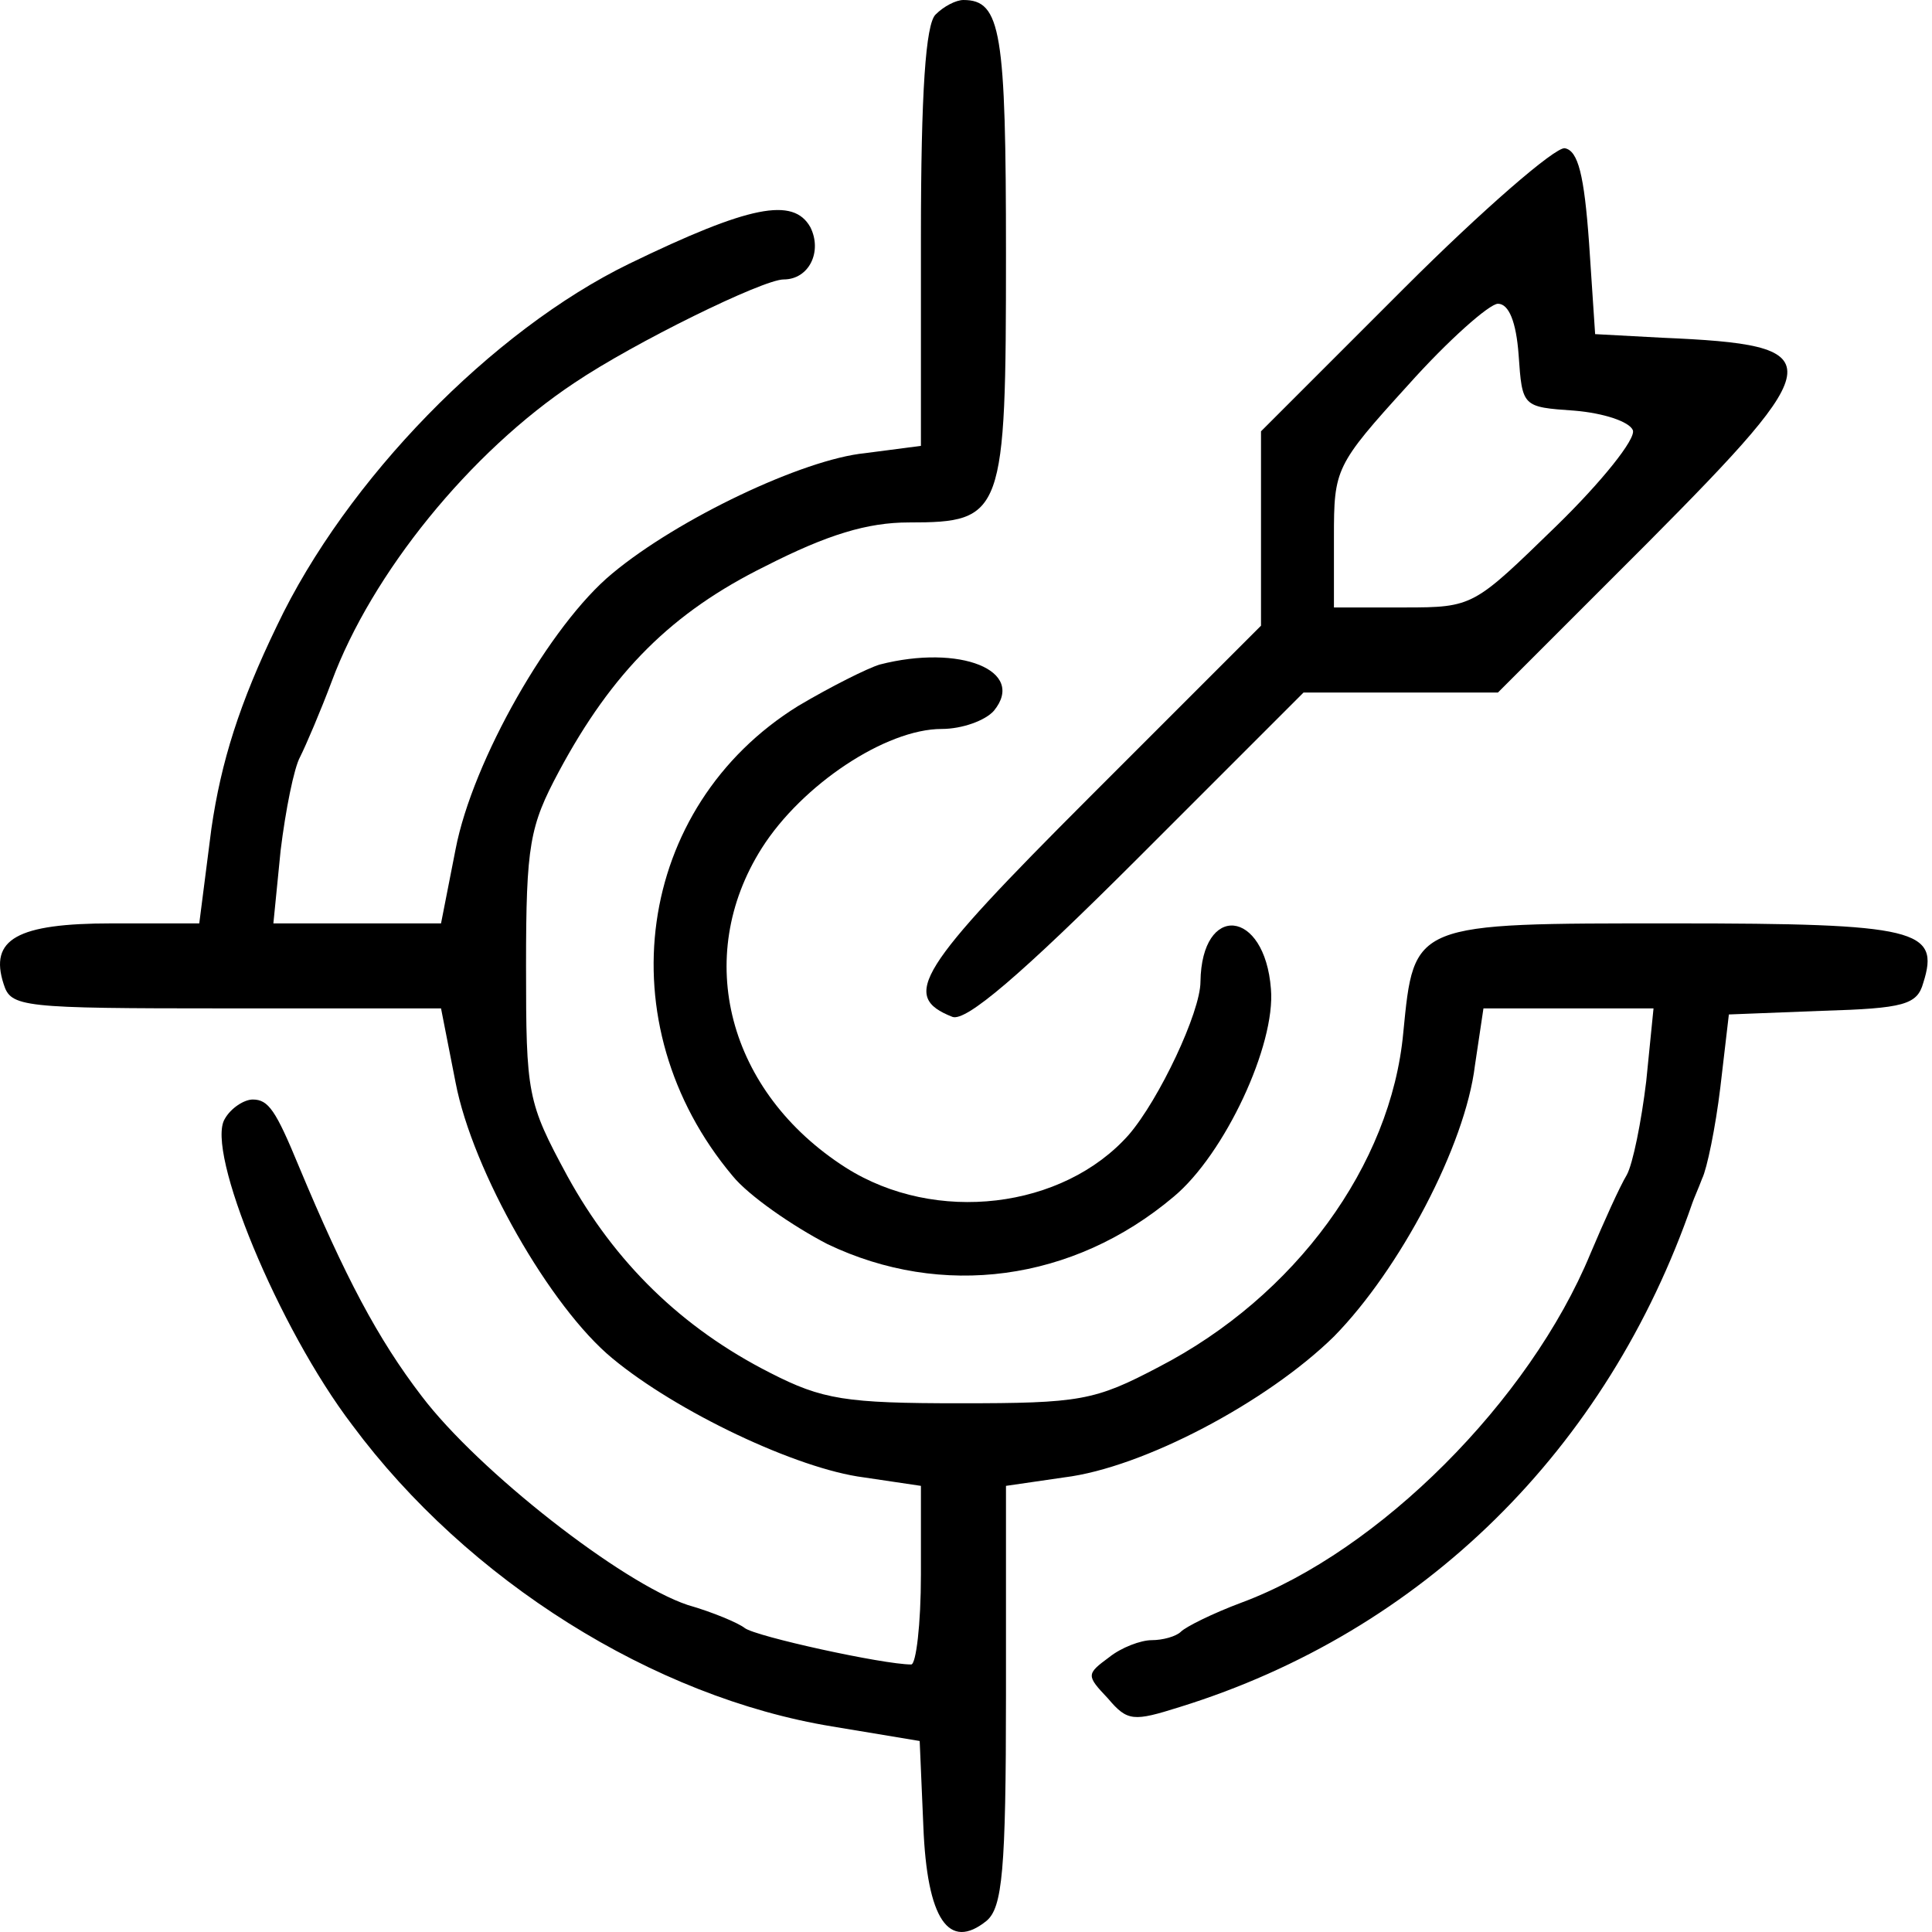 <svg width="36" height="36" viewBox="0 0 36 36" fill="none" xmlns="http://www.w3.org/2000/svg">
<path d="M17.432 0.272C17.25 0.453 17.16 1.698 17.16 4.437V8.308L16.119 8.444C14.964 8.558 12.632 9.667 11.41 10.685C10.255 11.636 8.806 14.172 8.489 15.825L8.218 17.206H6.656H5.094L5.229 15.847C5.32 15.1 5.478 14.308 5.592 14.104C5.705 13.878 5.976 13.244 6.18 12.7C6.927 10.685 8.761 8.422 10.708 7.131C11.817 6.384 14.217 5.207 14.602 5.207C15.077 5.207 15.326 4.686 15.1 4.234C14.783 3.668 13.968 3.826 11.727 4.913C9.169 6.158 6.452 8.942 5.161 11.659C4.46 13.108 4.12 14.195 3.939 15.44L3.713 17.206H2.083C0.317 17.206 -0.204 17.5 0.068 18.337C0.204 18.768 0.385 18.79 4.211 18.79H8.218L8.489 20.171C8.806 21.824 10.255 24.359 11.41 25.31C12.61 26.306 14.851 27.37 16.096 27.529L17.16 27.687V29.34C17.16 30.268 17.069 31.015 16.979 31.015C16.458 31.015 14.081 30.494 13.877 30.336C13.764 30.245 13.289 30.042 12.813 29.906C11.591 29.498 8.919 27.416 7.855 26.012C7.04 24.948 6.429 23.793 5.569 21.733C5.139 20.692 5.003 20.488 4.709 20.488C4.55 20.488 4.301 20.647 4.188 20.85C3.826 21.439 5.184 24.744 6.565 26.555C8.716 29.453 12.18 31.626 15.507 32.17L17.137 32.441L17.205 34.026C17.273 35.769 17.681 36.358 18.383 35.792C18.677 35.543 18.745 34.864 18.745 31.581V27.687L19.831 27.529C21.303 27.348 23.612 26.125 24.857 24.903C26.08 23.658 27.302 21.348 27.483 19.854L27.642 18.79H29.226H30.811L30.675 20.148C30.585 20.896 30.426 21.688 30.313 21.892C30.177 22.118 29.883 22.775 29.634 23.363C28.502 26.102 25.695 28.91 23.137 29.861C22.593 30.064 22.095 30.313 22.005 30.404C21.914 30.494 21.665 30.562 21.461 30.562C21.258 30.562 20.895 30.698 20.669 30.879C20.239 31.196 20.239 31.219 20.646 31.649C21.009 32.079 21.122 32.079 21.982 31.808C26.51 30.404 29.951 27.008 31.536 22.412C31.558 22.345 31.649 22.141 31.717 21.96C31.807 21.779 31.966 21.009 32.056 20.262L32.215 18.903L33.958 18.835C35.475 18.79 35.724 18.722 35.837 18.315C36.154 17.319 35.724 17.206 31.196 17.206C26.306 17.206 26.351 17.183 26.148 19.243C25.921 21.711 24.133 24.156 21.597 25.469C20.397 26.102 20.126 26.148 17.884 26.148C15.756 26.148 15.326 26.08 14.353 25.582C12.7 24.744 11.455 23.522 10.572 21.914C9.825 20.533 9.802 20.398 9.802 17.998C9.802 15.734 9.87 15.394 10.414 14.376C11.41 12.519 12.519 11.41 14.262 10.55C15.417 9.961 16.164 9.735 16.934 9.735C18.699 9.735 18.745 9.599 18.745 4.732C18.745 0.589 18.654 5.72205e-05 17.952 5.72205e-05C17.817 5.72205e-05 17.59 0.113 17.432 0.272Z" fill="black"/>
<path d="M26.169 5.365L23.497 8.037V9.848V11.659L20.305 14.851C17.091 18.066 16.774 18.564 17.747 18.948C17.996 19.039 18.992 18.201 21.211 15.983L24.29 12.904H26.101H27.912L30.697 10.119C34.115 6.678 34.138 6.429 30.968 6.293L29.723 6.226L29.61 4.528C29.519 3.26 29.406 2.807 29.157 2.762C28.976 2.739 27.618 3.916 26.169 5.365ZM28.297 6.61C28.365 7.584 28.365 7.584 29.338 7.652C29.882 7.697 30.357 7.856 30.425 8.014C30.493 8.172 29.836 8.987 28.999 9.802C27.459 11.297 27.459 11.319 26.169 11.319H24.856V10.006C24.856 8.738 24.878 8.671 26.237 7.176C26.984 6.339 27.754 5.66 27.912 5.66C28.116 5.66 28.252 5.999 28.297 6.61Z" fill="black"/>
<path d="M16.392 12.383C16.166 12.451 15.486 12.791 14.875 13.153C11.841 15.032 11.275 19.084 13.653 21.914C13.947 22.276 14.762 22.842 15.418 23.182C17.547 24.201 19.991 23.884 21.87 22.299C22.821 21.507 23.772 19.469 23.682 18.428C23.568 16.934 22.391 16.82 22.369 18.292C22.369 18.858 21.599 20.488 21.033 21.145C19.81 22.526 17.433 22.82 15.758 21.756C13.562 20.352 12.905 17.839 14.196 15.802C14.943 14.624 16.505 13.583 17.547 13.583C17.931 13.583 18.361 13.425 18.52 13.244C19.131 12.496 17.886 11.998 16.392 12.383Z" fill="black"/>
</svg>
